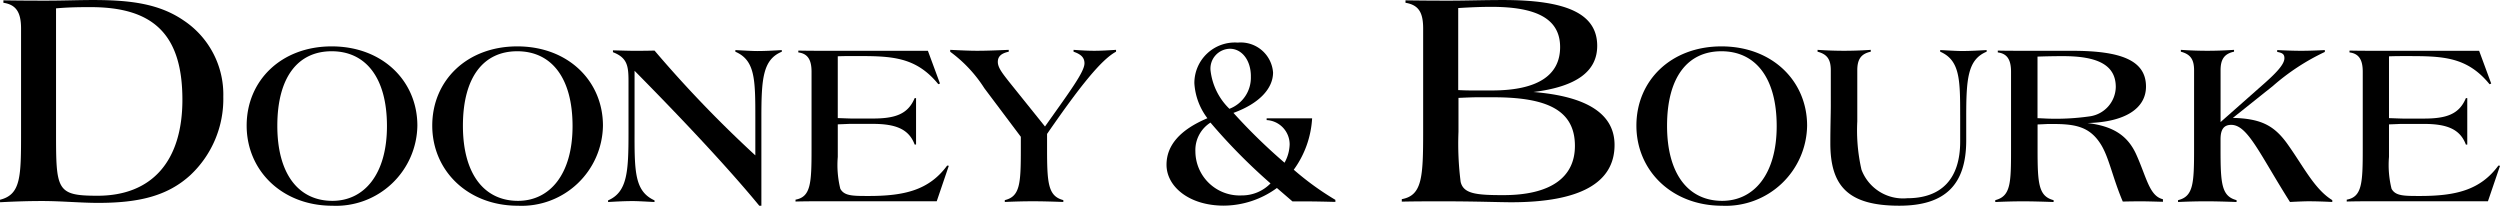 <svg xmlns="http://www.w3.org/2000/svg" width="204.221" height="16.806" viewBox="0 0 204.221 16.806">
    <path d="M92.15 43.318c1.72-.43 1.72-1.9 1.72-5.565v-8.425c0-1.316-.4-1.948-1.442-2.1v-.2c1.645.025 2.808.025 3.492.025 1.366 0 2.631-.051 3.82-.051 3.061 0 5.414.3 7.413 1.67a7.255 7.255 0 0 1 3.238 6.224 8.521 8.521 0 0 1-2.681 6.4c-1.873 1.72-4.225 2.277-7.539 2.277-1.442 0-2.985-.152-4.6-.152-.886 0-2.024.025-3.416.1zm4.578-5.565c0 4.782.025 5.237 3.39 5.237 4.428 0 6.932-2.808 6.932-7.843 0-5.338-2.378-7.564-7.489-7.564-.759 0-1.7 0-2.834.1z" transform="translate(-92.15 -27)"/>
    <path d="M364.965 77c4.174 0 7 2.847 7 6.471a6.645 6.645 0 0 1-6.945 6.546c-4.1 0-7-2.865-7-6.546S360.847 77 364.965 77zm.057 12.618c2.581 0 4.459-2.144 4.459-6.11s-1.745-6.11-4.516-6.11c-2.751 0-4.44 2.106-4.44 6.091-.001 3.946 1.744 6.129 4.496 6.129z" transform="translate(-337.871 -73.211)"/>
    <path d="M564.984 77c4.174 0 7 2.847 7 6.471a6.645 6.645 0 0 1-6.944 6.546c-4.1 0-7-2.865-7-6.546S560.868 77 564.984 77zm.058 12.618c2.581 0 4.459-2.144 4.459-6.11s-1.745-6.11-4.516-6.11c-2.751 0-4.44 2.106-4.44 6.091 0 3.946 1.746 6.129 4.497 6.129z" transform="translate(-522.73 -73.211)"/>
    <path d="M749.723 88.154c0 2.96.095 4.422 1.632 5.123v.133c-.778-.038-1.367-.076-1.783-.076-.664 0-1.329.038-2.011.076v-.133c1.575-.683 1.669-2.334 1.669-5.521v-4.194c0-1.271-.095-1.935-1.271-2.39v-.152c.777.019 1.347.038 1.707.038.4 0 .968 0 1.689-.019a97.226 97.226 0 0 0 8.235 8.561v-3.059c0-3.168-.019-4.706-1.632-5.408V81c.778.038 1.367.077 1.784.077.664 0 1.328-.038 2.011-.077v.133c-1.556.645-1.669 2.22-1.669 5.408v7.172h-.171c-2.2-2.675-5.578-6.356-10.189-11.023v5.066l-.001.398z" transform="translate(-697.888 -76.908)"/>
    <path d="M952.787 81.529h7.627l.986 2.671-.133.057c-1.86-2.277-3.852-2.3-6.793-2.3h-.152c-.322 0-.74 0-1.271.019v5.048c.587.019.987.037 1.176.037h1.67c1.822 0 2.885-.341 3.435-1.669h.114v3.794h-.114c-.474-1.271-1.556-1.689-3.435-1.689h-1.84c-.095 0-.418.019-1.005.038V90.2a8.044 8.044 0 0 0 .208 2.6c.323.588 1.006.588 2.315.588 2.922 0 4.933-.474 6.413-2.485l.133.019-.987 2.9h-10.11c-.134 0-.607 0-1.424.019v-.152c1.252-.228 1.309-1.348 1.309-4.137v-6.316c0-.987-.322-1.48-1.081-1.575v-.151c.872.019 1.859.019 2.959.019z" transform="translate(-884.615 -77.379)"/>
    <path d="M1120.78 93.036c1.252-.3 1.309-1.366 1.309-4.174v-1l-2.979-3.966a11.012 11.012 0 0 0-2.789-2.979v-.157c.8.038 1.537.076 2.2.076.815 0 1.67-.038 2.581-.076v.152c-.607.133-.892.38-.892.835s.361.911.911 1.613l2.942 3.662c2.03-2.866 3.225-4.459 3.225-5.161 0-.474-.285-.74-.892-.949v-.152c.55.038 1.1.076 1.688.076s1.176-.038 1.783-.076v.152c-1.214.645-3 2.9-5.635 6.716v1.233c0 2.827.094 3.852 1.328 4.174v.152c-1.025-.038-1.84-.057-2.467-.057-.721 0-1.5.019-2.314.057v-.151z" transform="translate(-1038.699 -76.688)"/>
    <path d="M1358.487 84.836a7.419 7.419 0 0 1-4.341 1.441c-2.839 0-4.676-1.566-4.676-3.34 0-1.586 1.107-2.859 3.34-3.8a5.231 5.231 0 0 1-1.065-2.859 3.311 3.311 0 0 1 3.548-3.319 2.648 2.648 0 0 1 2.88 2.442c0 1.294-1.106 2.526-3.236 3.3a46.111 46.111 0 0 0 4.174 4.07 3.248 3.248 0 0 0 .417-1.482 1.986 1.986 0 0 0-1.879-2v-.146h3.715a7.882 7.882 0 0 1-1.5 4.2 23.292 23.292 0 0 0 3.4 2.462v.168c-.815-.02-1.649-.042-2.526-.042h-.981zm-5.426-5.342a2.654 2.654 0 0 0-1.232 2.358 3.615 3.615 0 0 0 3.8 3.59 3.239 3.239 0 0 0 2.337-.981 46.918 46.918 0 0 1-4.905-4.967zm3.3-3.778c0-1.336-.751-2.254-1.711-2.254a1.618 1.618 0 0 0-1.586 1.753 5.181 5.181 0 0 0 1.544 3.152 2.72 2.72 0 0 0 1.751-2.651z" transform="translate(-1254.179 -69.479)"/>
    <path d="M1603.07 43.268c1.669-.3 1.745-1.8 1.745-5.515v-8.425c0-1.291-.355-1.923-1.442-2.1v-.2c1.771.025 2.96.025 3.592.025 1.291 0 2.758-.051 4.377-.051 5.136 0 7.691 1.088 7.691 3.745 0 2.1-1.72 3.339-5.211 3.769 4.4.355 6.628 1.8 6.628 4.326 0 3.086-2.808 4.68-8.425 4.68-1.012 0-2.884-.076-5.616-.076-1.113 0-2.226 0-3.339.026zm5.667-8.879h1.7c3.694 0 5.566-1.214 5.566-3.542 0-2.3-1.9-3.288-5.617-3.288-.658 0-1.568.025-2.707.1v6.7c.602.03.956.03 1.058.03zm-1.037 3.389a24.759 24.759 0 0 0 .177 4.074c.228.986 1.291 1.088 3.492 1.088 3.845 0 5.844-1.442 5.844-4.022 0-2.91-2.252-3.972-6.654-3.972h-1.29c-.455 0-.987.026-1.568.051v2.782z" transform="translate(-1488.56 -27)"/>
    <path d="M1862.875 77c4.174 0 7 2.847 7 6.471a6.644 6.644 0 0 1-6.945 6.546c-4.1 0-7-2.865-7-6.546s2.826-6.471 6.945-6.471zm.057 12.618c2.58 0 4.458-2.144 4.458-6.11s-1.745-6.11-4.516-6.11c-2.751 0-4.44 2.106-4.44 6.091 0 3.946 1.746 6.129 4.498 6.129z" transform="translate(-1722.255 -73.211)"/>
    <path d="M2062.849 86.111c0-2.922-.019-4.5-1.632-5.2v-.133c.778.038 1.366.077 1.783.077.665 0 1.328-.038 2.012-.077v.133c-1.557.645-1.669 2.22-1.669 5.408v1.841c0 3.605-1.708 5.332-5.464 5.332-4.175 0-5.636-1.594-5.636-5.1 0-1.366.038-2.39.038-3.093V82.43c0-.873-.285-1.31-1.081-1.518v-.152c.835.057 1.555.076 2.163.076s1.347-.019 2.182-.076v.152c-.8.171-1.1.626-1.1 1.518v4.17a14.392 14.392 0 0 0 .342 3.947 3.628 3.628 0 0 0 3.737 2.334c2.79 0 4.326-1.575 4.326-4.629v-2.141z" transform="translate(-1902.726 -76.688)"/>
    <path d="M2242.7 93.729c1.271-.323 1.29-1.4 1.29-4.174v-6.319c0-.987-.323-1.48-1.082-1.575v-.151c.607.019 1.8.019 3.605.019H2249c3.927 0 6.015.759 6.015 2.922 0 1.764-1.67 2.9-4.781 2.979 2.03.246 3.243.967 3.965 2.524.873 1.917 1.082 3.434 2.2 3.7v.209c-.739-.019-1.328-.038-1.8-.038-.171 0-.664 0-1.48.019-.834-1.955-1.119-3.605-1.8-4.686-.91-1.442-2.087-1.651-3.928-1.651h-.341c-.095 0-.38.019-.892.038v2.011c0 2.827.076 3.852 1.31 4.174v.152c-1.044-.038-1.86-.057-2.466-.057-.721 0-1.481.019-2.3.057v-.152zm4.307-6.66a19.447 19.447 0 0 0 3.435-.189 2.467 2.467 0 0 0 2.105-2.391c0-1.8-1.479-2.524-4.307-2.524-.854 0-1.537.019-2.087.038v5.029c.495.018.779.037.855.037z" transform="translate(-2079.712 -77.379)"/>
    <path d="M2446.457 83.786c1.291-1.119 1.973-1.841 1.973-2.353 0-.322-.152-.436-.589-.512v-.152c.778.038 1.442.058 1.955.058q.825 0 1.936-.058v.152a18.17 18.17 0 0 0-4.231 2.77l-3.282 2.618c2.277.057 3.358.607 4.44 2.106 1.309 1.821 2.22 3.719 3.681 4.611v.152c-.74-.038-1.385-.057-1.955-.057-.265 0-.778.019-1.5.057-2.485-3.927-3.453-6.3-4.8-6.3-.606 0-.872.38-.872 1.176v.8c0 2.827.076 3.852 1.309 4.174v.152c-1.043-.038-1.86-.057-2.466-.057-.722 0-1.5.019-2.314.057v-.152c1.252-.3 1.309-1.366 1.309-4.174V82.42c0-.873-.284-1.31-1.081-1.518v-.152c.834.057 1.555.076 2.163.076s1.347-.019 2.182-.076v.15c-.8.171-1.1.626-1.1 1.518v4.232z" transform="translate(-2261.82 -76.678)"/>
    <path d="M2624.7 81.529h7.628l.987 2.675-.133.057c-1.86-2.277-3.852-2.3-6.793-2.3h-.152c-.323 0-.74 0-1.272.019v5.048c.589.019.987.037 1.177.037h1.669c1.822 0 2.885-.341 3.434-1.669h.114v3.794h-.114c-.474-1.271-1.555-1.689-3.434-1.689h-1.84c-.094 0-.417.019-1.006.038V90.2a8.044 8.044 0 0 0 .209 2.6c.323.588 1.005.588 2.315.588 2.922 0 4.934-.474 6.414-2.485l.132.019-.988 2.9h-10.113c-.133 0-.607 0-1.422.019v-.152c1.252-.228 1.309-1.348 1.309-4.137v-6.316c0-.987-.323-1.48-1.082-1.575v-.151c.87.019 1.861.019 2.961.019z" transform="translate(-2429.812 -77.379)"/>
</svg>
